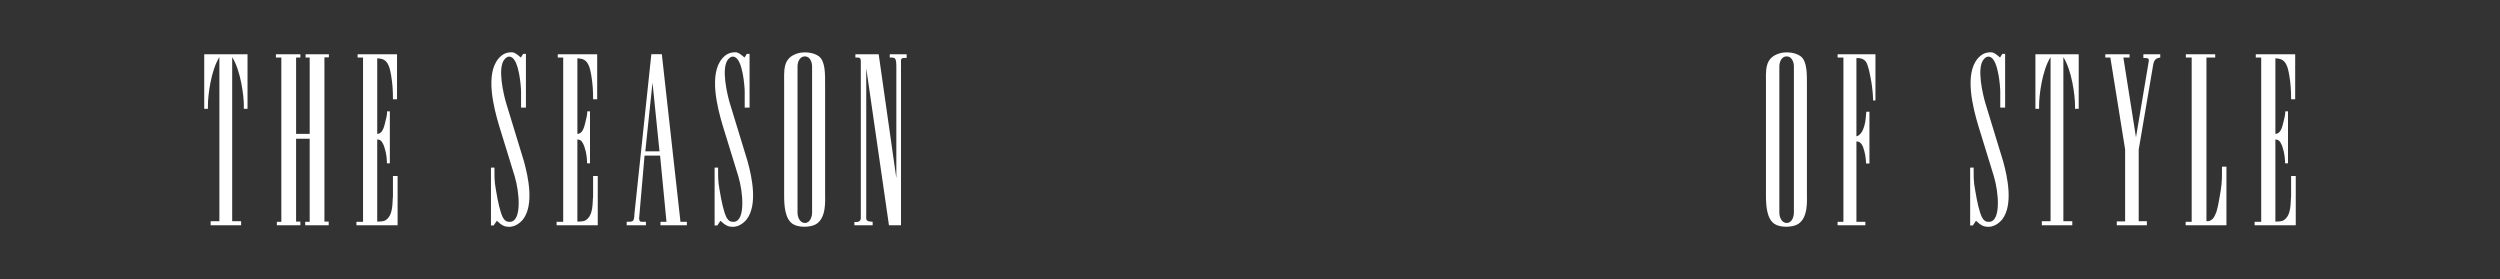 <svg viewBox="0 0 1970.3 220" xmlns="http://www.w3.org/2000/svg" data-name="Layer 1" id="Layer_1">
  <rect x="0" y="0" width="1970.3" height="220" fill="#333333" stroke="none"/>
  <defs>
    <style>
      .cls-1 {
        fill: #fff;
      }
    </style>
  </defs>
  <g>
    <path d="M163.87,82.84v2.91h-2.91v-43h34.12v43h-2.91v-2.91c0-7.34-2.45-27.24-9.18-37.79v129.29h7.04v3.21h-24.02v-3.21h6.89V45.04c-6.73,10.56-9.03,30.45-9.03,37.79Z" class="cls-1"></path>
    <path d="M244.05,45.35h-3.21v-2.6h18.36v2.45h-3.52v129.45h3.37v2.91h-18.51v-2.75h3.52v-65.49h-10.71v65.33h3.37v2.91h-18.51v-2.75h3.52V45.35h-4.28v-2.6h19.28v2.6h-3.37v60.13h10.71v-60.13Z" class="cls-1"></path>
    <path d="M280.92,174.8h5.2V45.35h-4.28v-2.6h31.06v35.5h-3.21c0-6.89-.31-12.09-1.38-18.51-.76-4.13-1.22-6.89-2.75-9.49-1.53-2.6-3.52-4.13-8.26-4.28v59.52c2.75,0,4.74-2.29,6.12-8.42.92-3.37,1.68-6.58,1.68-9.33h2.14v41.01h-2.3c0-6.89-1.84-13.31-3.21-15.61-.61-1.22-1.53-3.21-4.44-3.21v64.72c.92,0,4.74,0,6.27-.92,6.73-3.83,5.51-14.84,6.12-18.82v-16.22h3.67v38.86h-32.44v-2.75Z" class="cls-1"></path>
    <path d="M412.35,42.44h2.14v42.38h-3.83v-12.55c0-3.21-1.38-24.94-7.96-27.39-1.07-.46-2.91-.61-4.9,1.68-6.12,6.58-.77,28.31,1.07,34.58l14.08,46.06c3.37,12.24,8.11,34.12-.76,45.75-3.37,3.98-7.34,5.97-11.48,5.81-3.06-.15-5.05-.92-9.18-4.74l-2.45,3.67h-2.14v-45.6h2.75v2.91c0,9.33.31,9.79,2.45,21.88.77,3.98,1.68,7.65,2.75,11.02.61,1.68,1.22,3.67,2.75,5.36,1.38,1.53,3.06,1.68,4.9,1.53,8.72-1.22,6.89-23.26,3.06-35.96l-12.39-40.24c-3.98-13.46-11.02-40.24-.15-52.64,2.75-3.06,5.66-4.74,10.25-4.74,2.29,0,4.13,1.53,7.19,4.13l1.84-2.91Z" class="cls-1"></path>
    <path d="M438.67,174.8h5.2V45.35h-4.28v-2.6h31.06v35.5h-3.21c0-6.89-.31-12.09-1.38-18.51-.76-4.13-1.22-6.89-2.75-9.49-1.53-2.6-3.52-4.13-8.26-4.28v59.52c2.75,0,4.74-2.29,6.12-8.42.92-3.37,1.68-6.58,1.68-9.33h2.14v41.01h-2.3c0-6.89-1.84-13.31-3.21-15.61-.61-1.22-1.53-3.21-4.44-3.21v64.72c.92,0,4.74,0,6.27-.92,6.73-3.83,5.51-14.84,6.12-18.82v-16.22h3.67v38.86h-32.44v-2.75Z" class="cls-1"></path>
    <path d="M521.6,42.75l14.69,132.05h5.05v2.75h-20.81v-2.75h4.74l-5.05-52.18h-12.24l-4.28,49.42c.15.46-.15,2.75,1.99,2.75h3.37v2.75h-15.15v-2.75c5.36,0,5.81,0,6.12-6.43l13.31-125.62h8.26ZM519.76,119.25l-5.51-54.17-5.66,54.17h11.17Z" class="cls-1"></path>
    <path d="M588.61,42.44h2.14v42.38h-3.83v-12.55c0-3.21-1.38-24.94-7.96-27.39-1.07-.46-2.91-.61-4.9,1.68-6.12,6.58-.77,28.31,1.07,34.58l14.08,46.06c3.37,12.24,8.11,34.12-.76,45.75-3.37,3.98-7.34,5.97-11.48,5.81-3.06-.15-5.05-.92-9.18-4.74l-2.45,3.67h-2.14v-45.6h2.75v2.91c0,9.33.31,9.79,2.45,21.88.77,3.98,1.68,7.65,2.75,11.02.61,1.68,1.22,3.67,2.75,5.36,1.38,1.53,3.06,1.68,4.9,1.53,8.72-1.22,6.89-23.26,3.06-35.96l-12.39-40.24c-3.98-13.46-11.02-40.24-.15-52.64,2.75-3.06,5.66-4.74,10.25-4.74,2.29,0,4.13,1.53,7.19,4.13l1.84-2.91Z" class="cls-1"></path>
    <path d="M645.23,44.28c5.36,3.83,5.05,14.38,5.05,22.19v85.84c0,5.36,1.22,19.59-7.34,24.48-4.28,2.45-13.62,2.75-18.21-.31-6.12-4.13-6.73-14.38-6.73-22.49v-86.91c.15-11.02-1.84-21.73,11.48-25.25,4.28-1.07,11.32-.76,15.76,2.45ZM634.36,175.71c4.28,0,5.66-5.2,5.66-8.11V52.23c0-2.75-1.38-7.8-5.66-7.8s-5.81,4.74-5.81,7.8v115.37c0,3.06,1.53,8.11,5.81,8.11Z" class="cls-1"></path>
    <path d="M692.51,42.75l13.92,97.77V53.46c0-8.26-.76-8.11-5.2-8.11v-2.6h13.31v2.91c-2.91,0-4.9-.31-4.44,3.37v128.53h-9.49l-17.9-123.78v112.46c0,6.73-.31,6.27.61,7.5.77.92,4.44,1.07,4.44,1.07v2.75h-14.38v-2.6c0-.31,5.05,1.22,5.05-3.37V49.02c0-2.45-.15-3.37-1.99-3.67h-2.29v-2.6h18.36Z" class="cls-1"></path>
  </g>
  <g>
    <path d="M1419.02,44.28c5.36,3.83,5.05,14.38,5.05,22.19v85.84c0,5.36,1.22,19.59-7.34,24.48-4.28,2.45-13.62,2.75-18.21-.31-6.12-4.13-6.73-14.38-6.73-22.49v-86.91c.15-11.02-1.84-21.73,11.48-25.25,4.28-1.07,11.32-.76,15.76,2.45ZM1408.15,175.71c4.28,0,5.66-5.2,5.66-8.11V52.23c0-2.75-1.38-7.8-5.66-7.8s-5.81,4.74-5.81,7.8v115.37c0,3.06,1.53,8.11,5.81,8.11Z" class="cls-1"></path>
    <path d="M1478.08,42.75v36.42h-1.84c0-.92-.15-8.87-1.99-17.9-.92-4.74-1.99-9.79-3.37-12.09-2.29-4.13-7.8-3.37-7.8-3.37v61.66c1.68-.46,2.91-1.38,4.59-3.98.31-.76,1.07-2.14,1.84-5.05.76-2.75,1.07-6.27,1.38-10.4h2.45v40.85h-2.6c-.15-1.99-.31-5.66-1.38-9.64-.76-2.14-1.53-7.8-6.27-7.8v63.35h7.04v2.75h-21.88v-2.75h4.59V45.35h-4.59v-2.6h29.84Z" class="cls-1"></path>
    <path d="M1578.14,42.44h2.14v42.38h-3.83v-12.55c0-3.21-1.38-24.94-7.96-27.39-1.07-.46-2.91-.61-4.9,1.68-6.12,6.58-.77,28.31,1.07,34.58l14.08,46.06c3.37,12.24,8.11,34.12-.77,45.75-3.37,3.98-7.34,5.97-11.48,5.81-3.06-.15-5.05-.92-9.18-4.74l-2.45,3.67h-2.14v-45.6h2.75v2.91c0,9.33.31,9.79,2.45,21.88.77,3.98,1.68,7.65,2.75,11.02.61,1.68,1.22,3.67,2.75,5.36,1.38,1.53,3.06,1.68,4.9,1.53,8.72-1.22,6.89-23.26,3.06-35.96l-12.39-40.24c-3.98-13.46-11.02-40.24-.15-52.64,2.75-3.06,5.66-4.74,10.25-4.74,2.3,0,4.13,1.53,7.19,4.13l1.84-2.91Z" class="cls-1"></path>
    <path d="M1607.06,82.84v2.91h-2.91v-43h34.12v43h-2.91v-2.91c0-7.34-2.45-27.24-9.18-37.79v129.29h7.04v3.21h-24.02v-3.21h6.89V45.04c-6.73,10.56-9.03,30.45-9.03,37.79Z" class="cls-1"></path>
    <path d="M1678.36,42.75v2.6h-4.9l9.95,62.89,10.1-60.13c.15-1.84-.15-2.45-4.28-2.45v-2.91h13.31v2.6c-3.83.46-5.05,2.29-5.66,6.27l-11.32,66.25v56.46h6.43v3.21h-23.72v-3.06h6.58v-56.77l-11.63-72.37h-3.98v-2.6h19.13Z" class="cls-1"></path>
    <path d="M1745.84,42.75v2.6h-6.89v128.99c2.3,0,3.06-.31,4.74-1.68,1.22-1.07,2.45-3.82,3.06-5.51.76-2.3,1.99-7.96,2.29-10.25,1.99-10.86,2.14-13.77,2.14-21.12v-4.44h3.52v46.21h-32.13v-2.75h4.74V45.35h-4.59v-2.6h23.1Z" class="cls-1"></path>
    <path d="M1776.9,174.8h5.2V45.35h-4.28v-2.6h31.06v35.5h-3.21c0-6.89-.31-12.09-1.38-18.51-.77-4.13-1.22-6.89-2.75-9.49-1.53-2.6-3.52-4.13-8.26-4.28v59.52c2.75,0,4.74-2.29,6.12-8.42.92-3.37,1.68-6.58,1.68-9.33h2.14v41.01h-2.3c0-6.89-1.84-13.31-3.21-15.61-.61-1.22-1.53-3.21-4.44-3.21v64.72c.92,0,4.74,0,6.27-.92,6.73-3.83,5.51-14.84,6.12-18.82v-16.22h3.67v38.86h-32.44v-2.75Z" class="cls-1"></path>
  </g>
</svg>